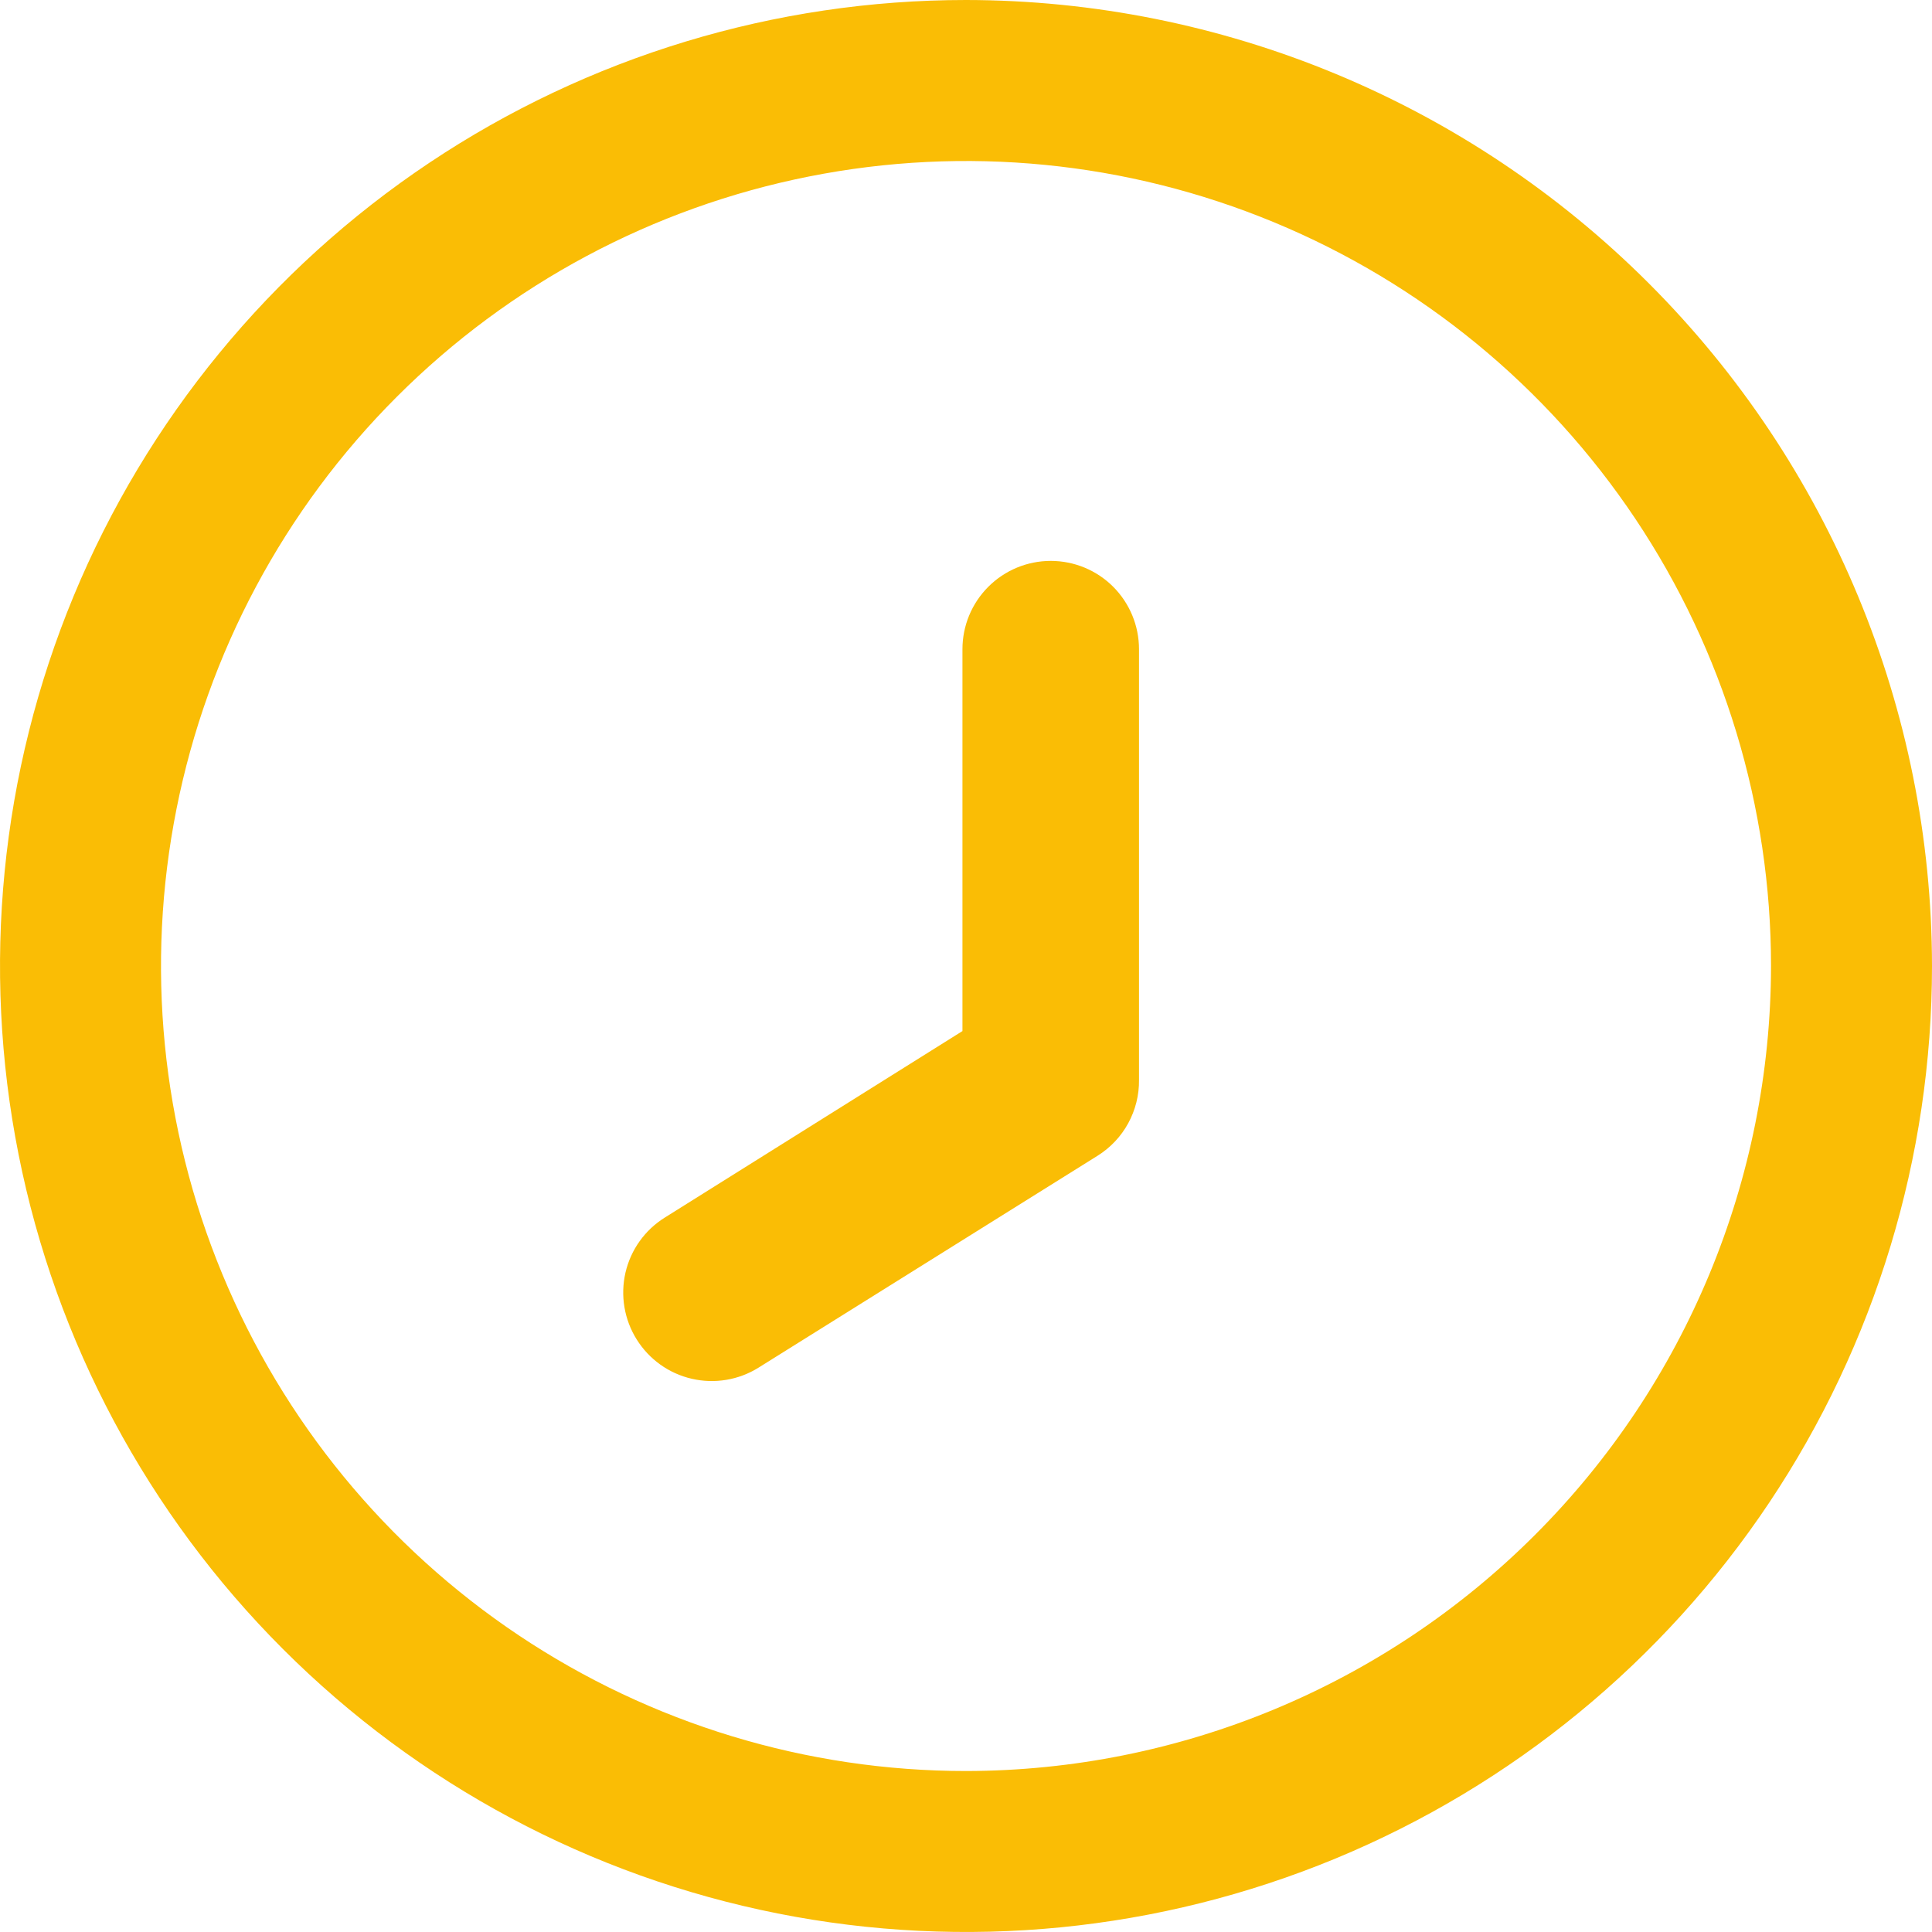 <svg xmlns="http://www.w3.org/2000/svg" width="31" height="31" viewBox="0 0 31 31" fill="none">
    <path d="M15.5 0C12.434 0 9.438 0.909 6.889 2.612C4.34 4.315 2.353 6.736 1.18 9.568C0.007 12.401 -0.3 15.517 0.298 18.524C0.896 21.531 2.372 24.292 4.54 26.46C6.708 28.628 9.469 30.104 12.476 30.702C15.483 31.3 18.599 30.993 21.432 29.82C24.264 28.647 26.685 26.66 28.388 24.111C30.091 21.562 31 18.566 31 15.5C30.996 11.39 29.361 7.451 26.455 4.545C23.549 1.639 19.61 0.004 15.5 0ZM15.5 28.417C12.945 28.417 10.448 27.659 8.324 26.24C6.2 24.82 4.544 22.803 3.567 20.443C2.589 18.083 2.333 15.486 2.832 12.98C3.33 10.475 4.56 8.173 6.367 6.367C8.173 4.56 10.475 3.33 12.98 2.832C15.486 2.333 18.083 2.589 20.443 3.567C22.803 4.544 24.82 6.2 26.24 8.324C27.659 10.448 28.417 12.945 28.417 15.5C28.413 18.925 27.051 22.208 24.629 24.629C22.208 27.051 18.925 28.413 15.5 28.417Z" fill="#FABD05"/>
    <path d="M16.86 9C16.484 9 16.124 9.149 15.858 9.415C15.592 9.681 15.443 10.041 15.443 10.417V16.544L10.668 19.536C10.348 19.735 10.121 20.053 10.036 20.42C9.952 20.787 10.016 21.173 10.216 21.492C10.415 21.811 10.733 22.039 11.1 22.123C11.467 22.208 11.853 22.144 12.172 21.944L17.612 18.544C17.818 18.415 17.987 18.236 18.103 18.023C18.219 17.81 18.279 17.571 18.276 17.329V10.417C18.276 10.041 18.127 9.681 17.862 9.415C17.596 9.149 17.236 9 16.86 9Z" fill="#FABD05"/>
</svg>